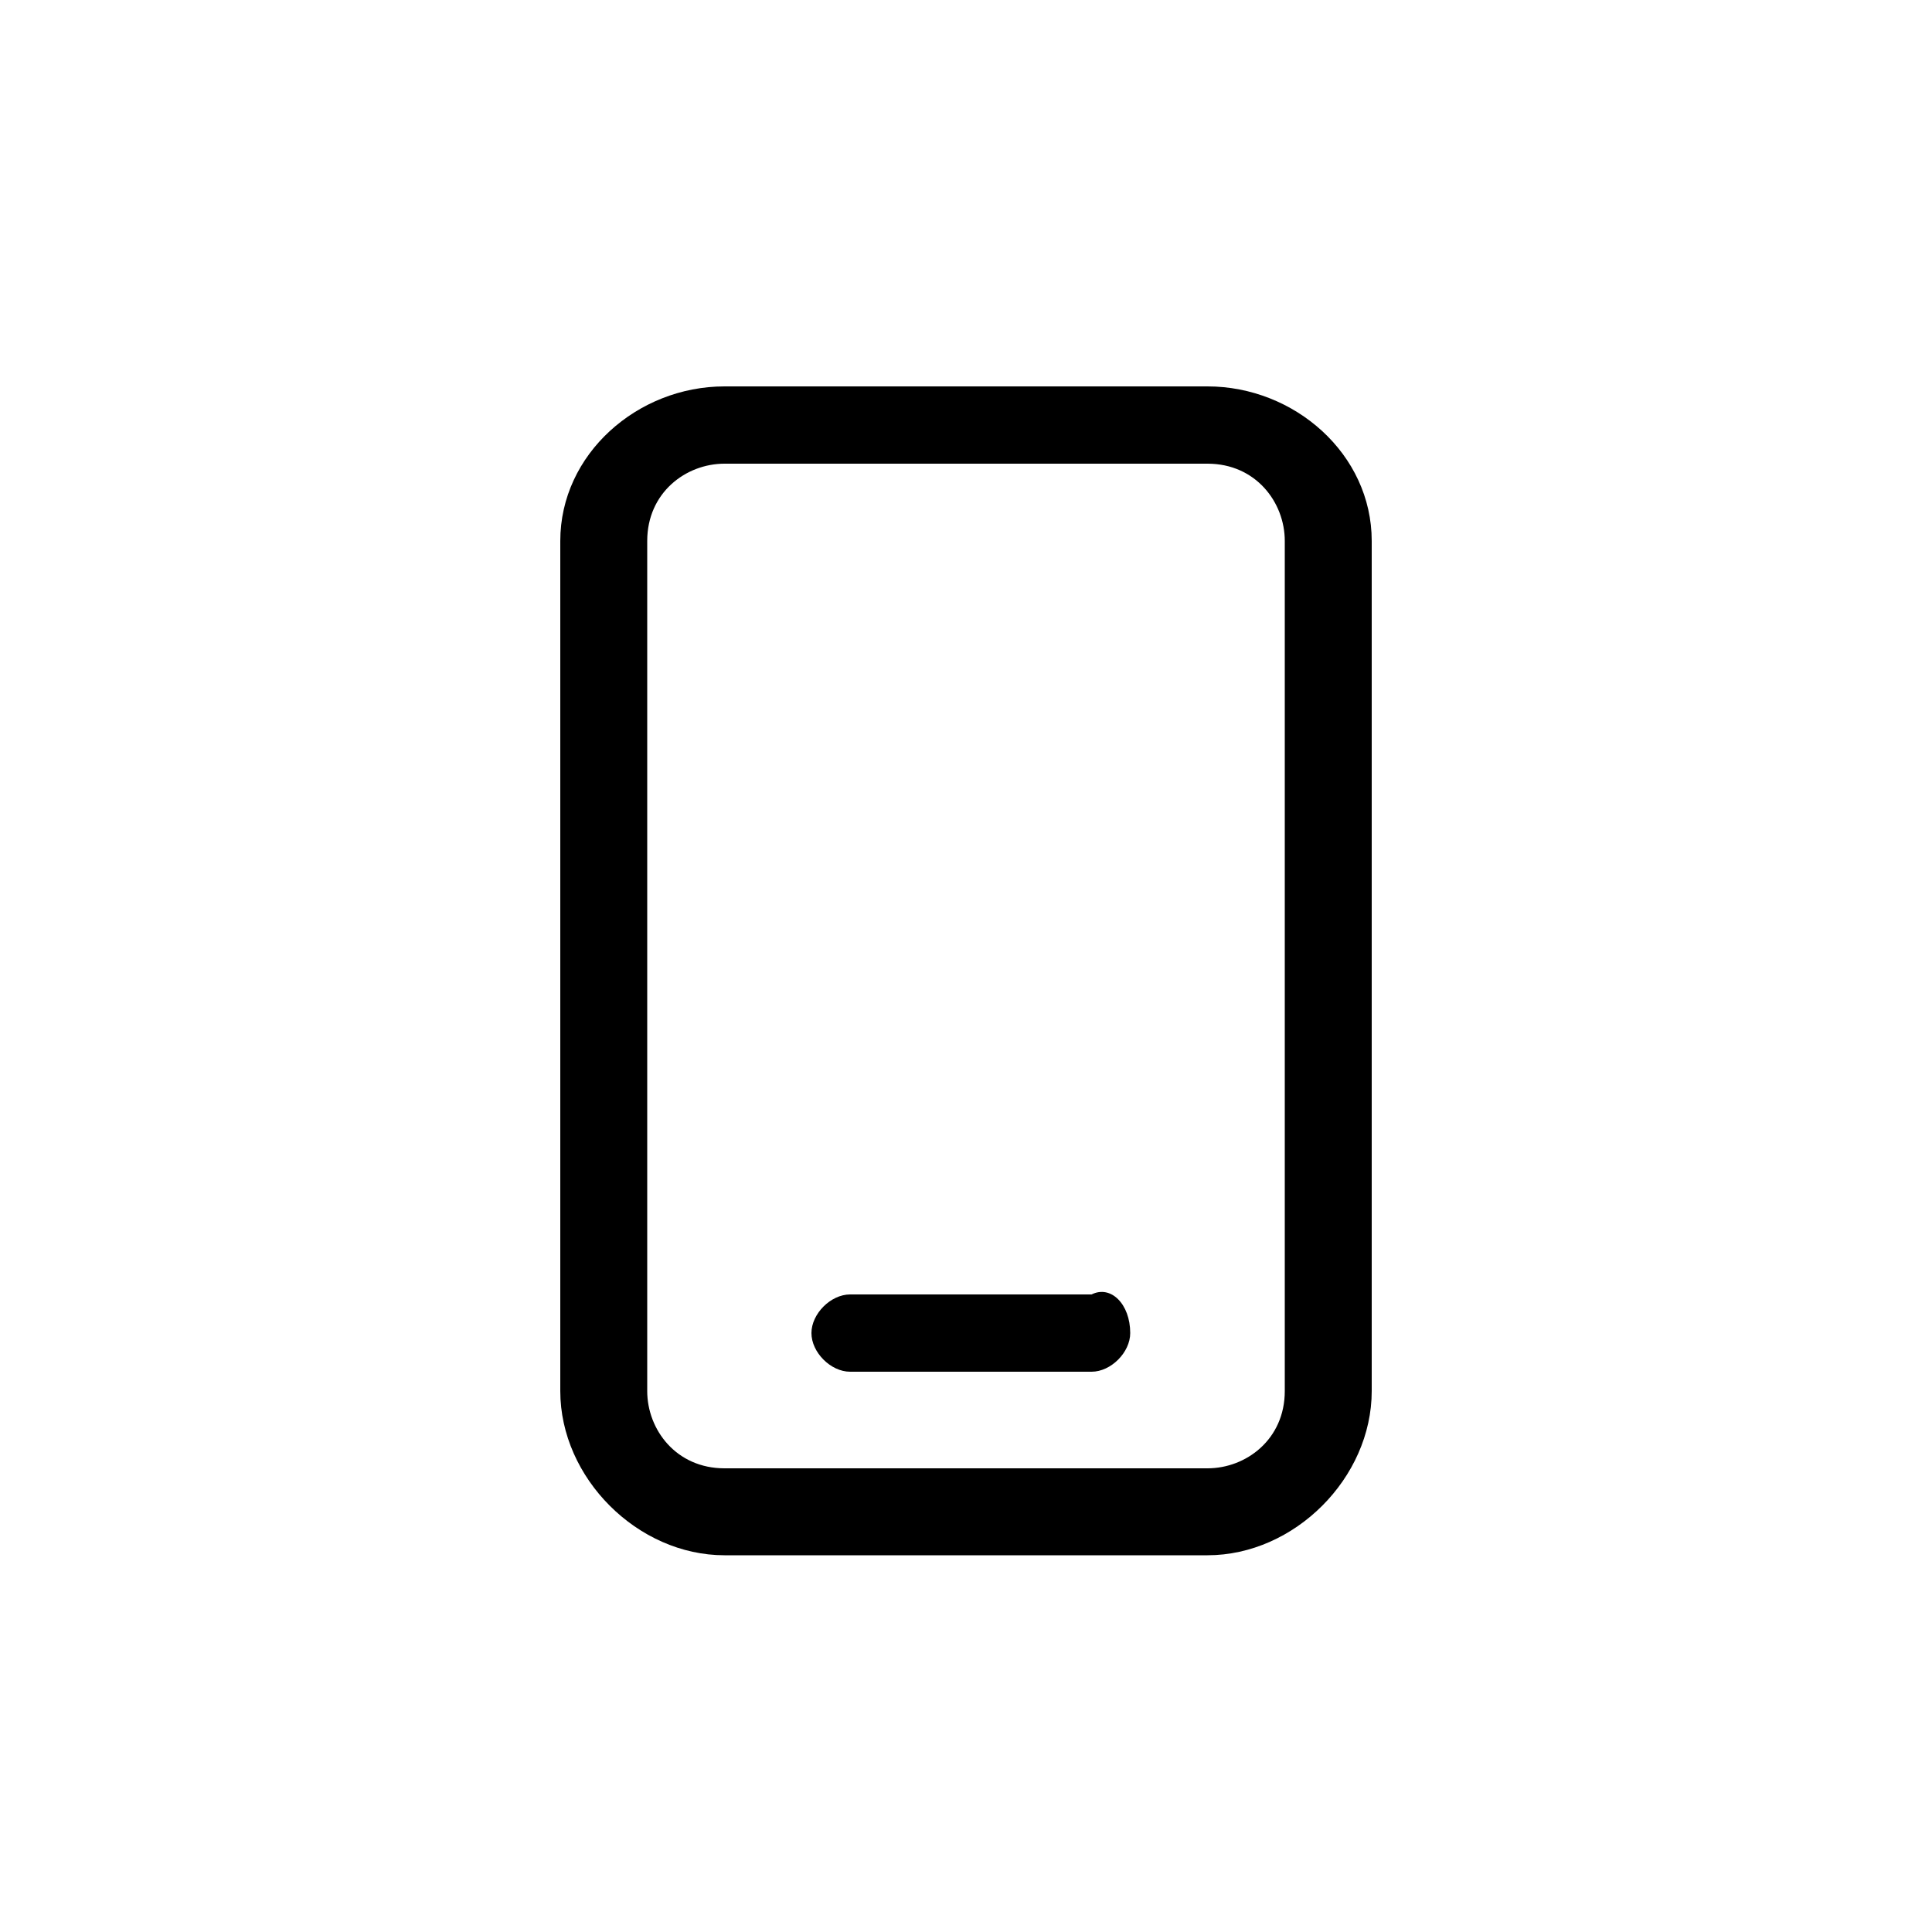 <?xml version="1.0" encoding="UTF-8"?> <svg xmlns="http://www.w3.org/2000/svg" xmlns:xlink="http://www.w3.org/1999/xlink" version="1.1" id="Layer_1" x="0px" y="0px" height="20" width="20" viewBox="0 0 20 20" style="enable-background:new 0 0 20 20;" xml:space="preserve"> <g> <path d="M12.5,4h-5C6.6,4,5.8,4.7,5.8,5.6v8.8c0,0.9,0.8,1.7,1.7,1.7h5c0.9,0,1.7-0.8,1.7-1.7V5.6C14.2,4.7,13.4,4,12.5,4z M13.3,14.4c0,0.5-0.4,0.8-0.8,0.8h-5c-0.5,0-0.8-0.4-0.8-0.8V5.6c0-0.5,0.4-0.8,0.8-0.8h5c0.5,0,0.8,0.4,0.8,0.8V14.4z"></path> <path d="M11.7,13.8c0,0.2-0.2,0.4-0.4,0.4H8.8c-0.2,0-0.4-0.2-0.4-0.4s0.2-0.4,0.4-0.4h2.5C11.5,13.3,11.7,13.5,11.7,13.8z"></path> </g> </svg> 